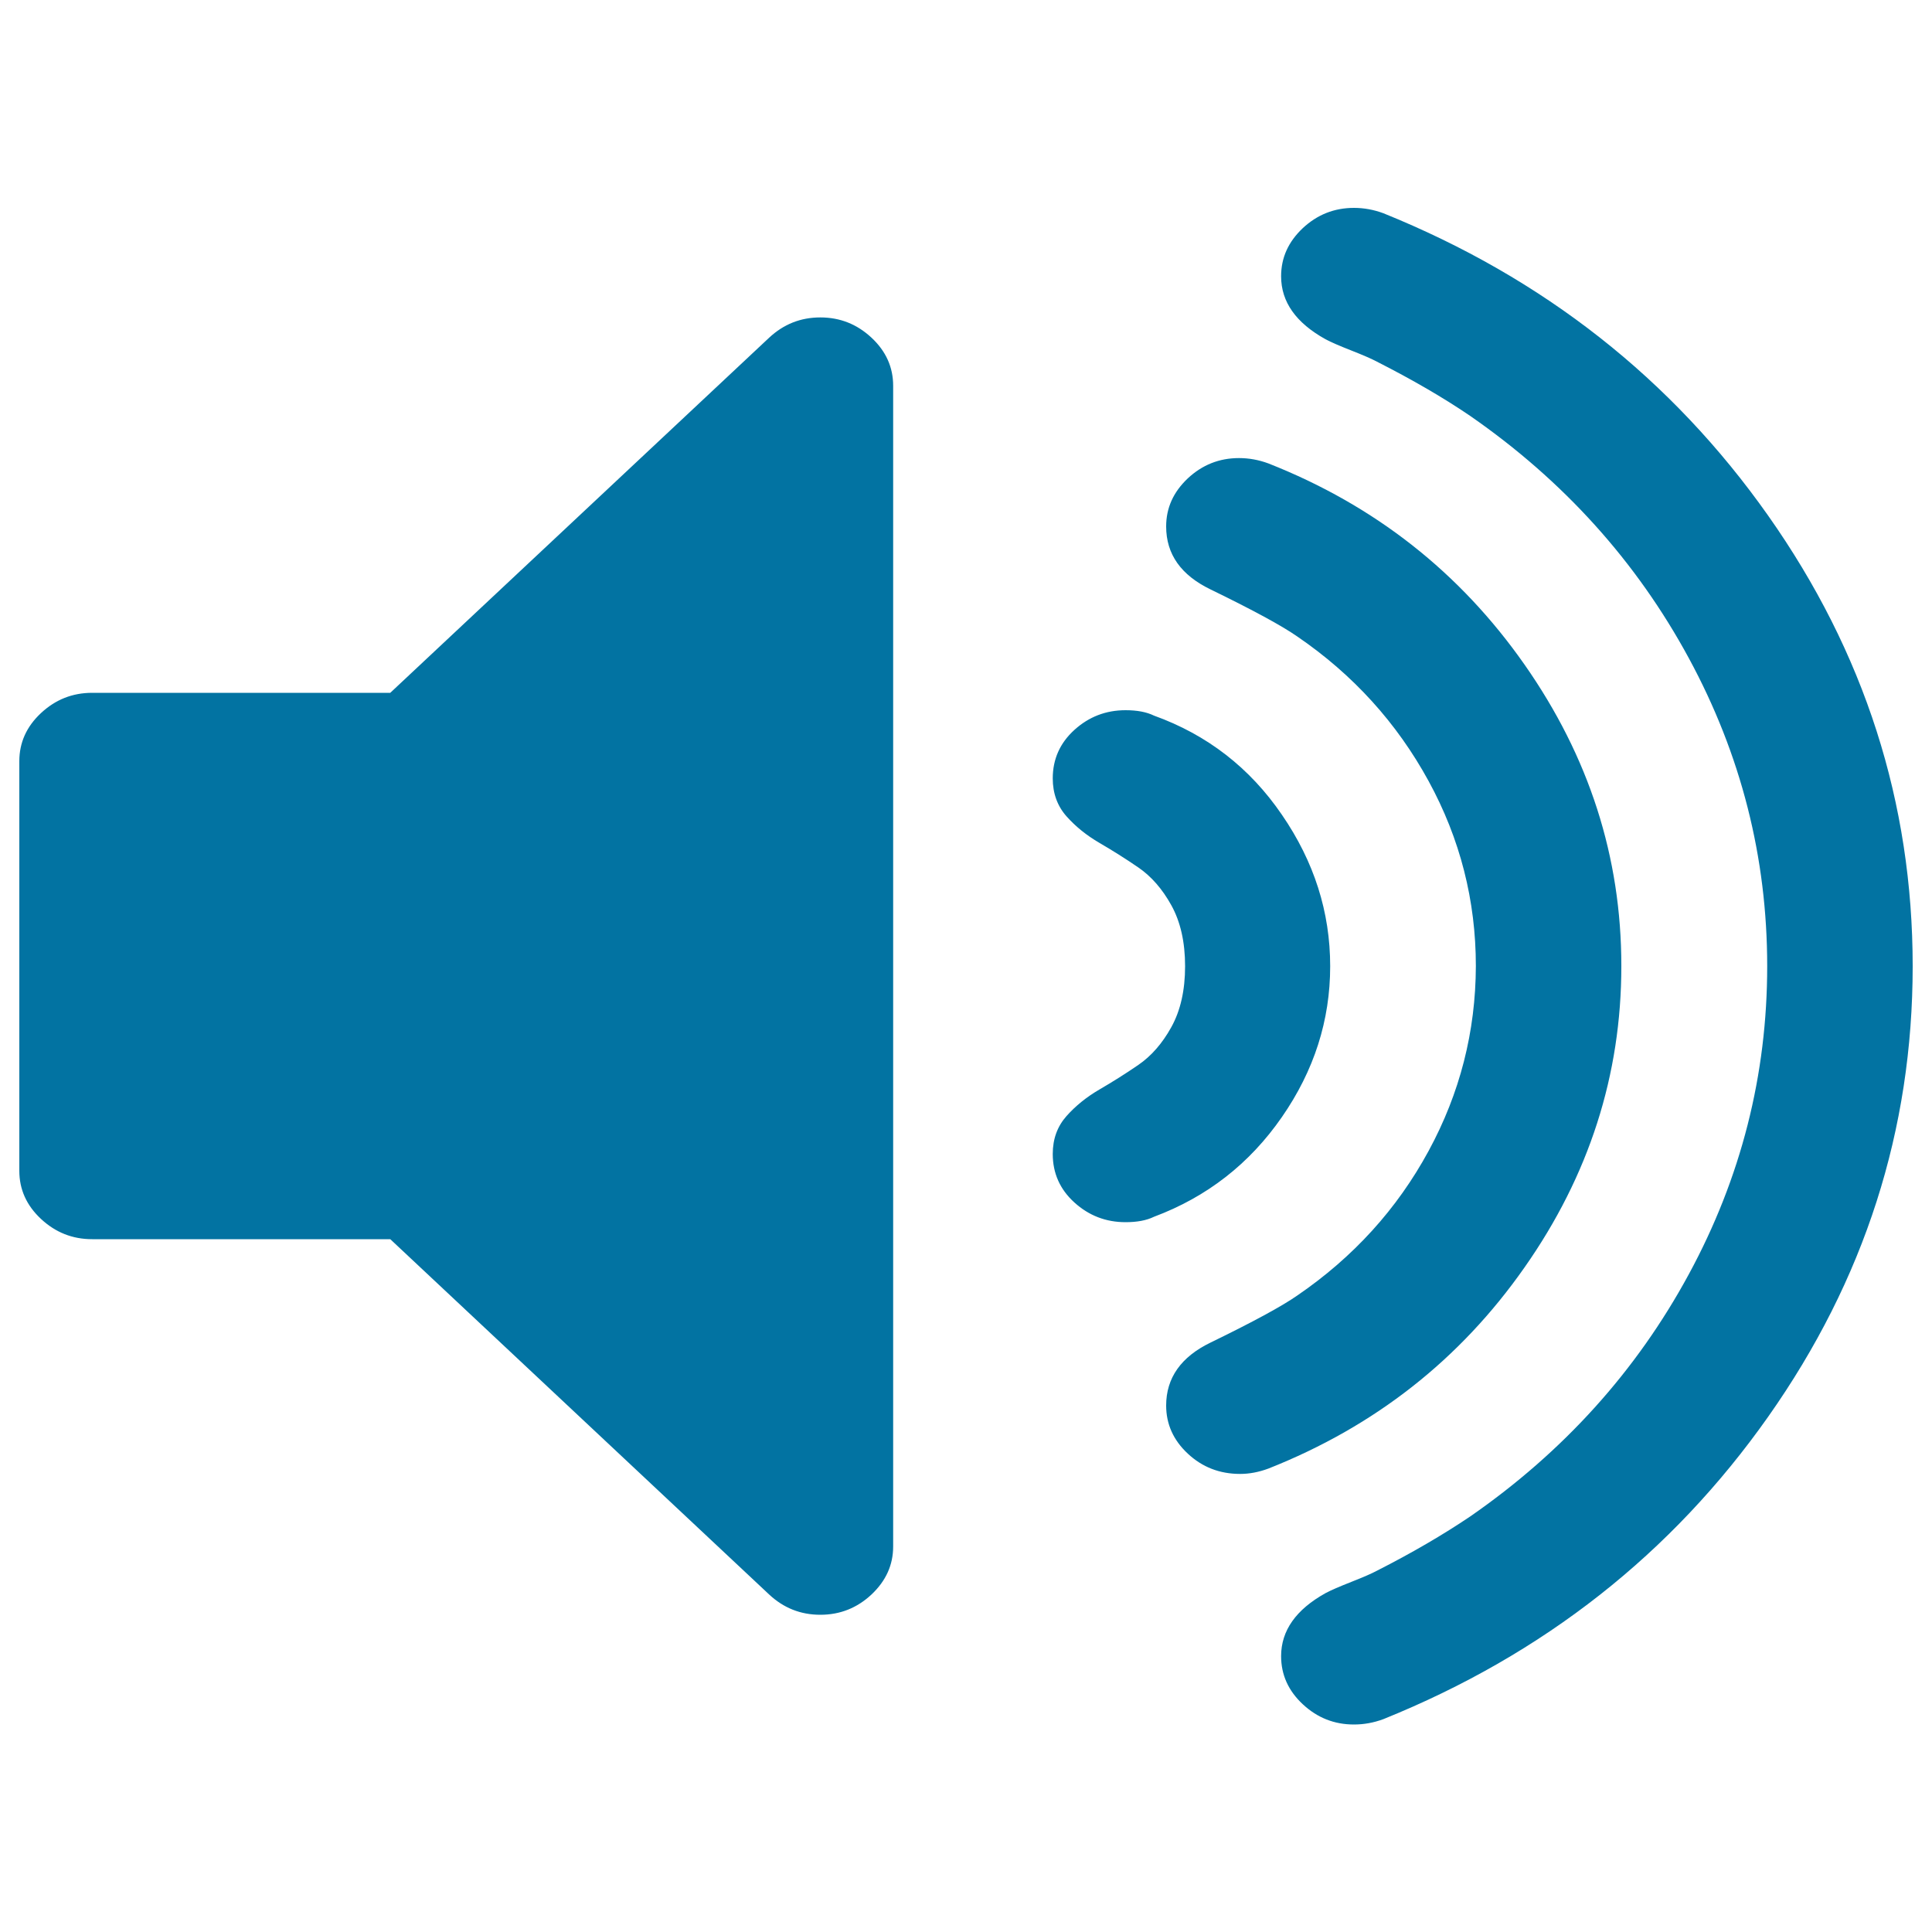 <svg xmlns="http://www.w3.org/2000/svg" viewBox="0 0 1000 1000" style="fill:#0273a2">
<title>Volume Up SVG icon</title>
<path d="M462.3,199.7v600.7c0,9.6-3.7,17.8-11.2,24.9c-7.5,7-16.3,10.5-26.5,10.5s-19-3.5-26.5-10.5L202,641.4H47.7c-10.2,0-19-3.5-26.5-10.5c-7.5-7-11.2-15.3-11.2-24.9V394c0-9.6,3.7-17.9,11.2-24.9s16.3-10.5,26.5-10.5H202l196.1-183.8c7.5-7,16.3-10.5,26.5-10.5s19,3.5,26.5,10.5C458.6,181.8,462.3,190.1,462.3,199.7L462.3,199.7z M688.5,500.1c0,28-8.3,54-25,78.1c-16.7,24.1-38.7,41.3-66.2,51.6c-3.9,1.9-8.8,2.8-14.7,2.8c-10.2,0-19-3.4-26.5-10.2c-7.5-6.8-11.2-15.2-11.2-25.1c0-7.8,2.4-14.3,7.1-19.6c4.7-5.3,10.4-9.9,17.1-13.8c6.7-3.9,13.4-8.1,20.1-12.7c6.7-4.6,12.4-11.1,17.1-19.6c4.7-8.5,7.1-19,7.1-31.5s-2.4-23-7.1-31.5s-10.4-15-17.1-19.6c-6.7-4.6-13.4-8.8-20.1-12.7c-6.7-3.9-12.4-8.5-17.1-13.8c-4.7-5.3-7.1-11.9-7.1-19.6c0-9.9,3.7-18.3,11.2-25.1c7.5-6.8,16.3-10.2,26.5-10.2c5.9,0,10.8,0.9,14.7,2.8c27.5,9.9,49.6,27,66.2,51.3c16.7,24.3,25,50.4,25,78.4L688.5,500.1z M839.2,500.1c0,56.3-16.7,108.3-50.1,155.9c-33.4,47.7-77.5,82.3-132.5,104.1c-5.1,1.9-10,2.8-14.7,2.8c-10.6,0-19.6-3.5-27.1-10.5c-7.5-7-11.2-15.3-11.2-24.9c0-14.3,7.7-25.2,23-32.6c22-10.7,36.9-18.8,44.8-24.3c29.1-19.9,51.7-44.8,68-74.8c16.3-30,24.4-61.9,24.5-95.8c0-33.8-8.1-65.8-24.5-95.8c-16.4-30-39-55-68-74.8c-7.9-5.5-22.8-13.6-44.8-24.3c-15.3-7.4-23-18.2-23-32.6c0-9.6,3.7-17.8,11.2-24.9c7.5-7,16.3-10.5,26.5-10.5c5.1,0,10.2,0.9,15.3,2.8c55,21.7,99.1,56.4,132.5,104.1c33.4,47.7,50.1,99.6,50.1,155.9L839.2,500.1z M990,500.1c0,84.7-24.9,162.4-74.8,233.2c-49.9,70.8-116.2,123-199.1,156.5c-5.1,1.9-10.2,2.8-15.3,2.8c-10.2,0-19-3.5-26.5-10.5c-7.5-7-11.2-15.3-11.2-24.9c0-13.2,7.7-24.1,23-32.6c2.8-1.5,7.2-3.4,13.3-5.8c6.1-2.4,10.5-4.3,13.3-5.8c18.1-9.2,34.2-18.6,48.3-28.1c48.3-33.5,86-75.3,113.1-125.3c27.1-50,40.6-103.2,40.6-159.5c0-56.3-13.5-109.5-40.6-159.5c-27.1-50-64.8-91.8-113.1-125.3c-14.1-9.6-30.2-18.9-48.3-28.1c-2.8-1.5-7.2-3.4-13.3-5.8c-6.1-2.4-10.5-4.3-13.3-5.8c-15.3-8.5-23-19.3-23-32.6c0-9.6,3.7-17.8,11.2-24.9c7.5-7,16.3-10.5,26.5-10.5c5.1,0,10.2,0.9,15.3,2.8c82.8,33.5,149.2,85.7,199.1,156.5c49.9,70.8,74.8,148.6,74.8,233.2V500.1z"/>
</svg>